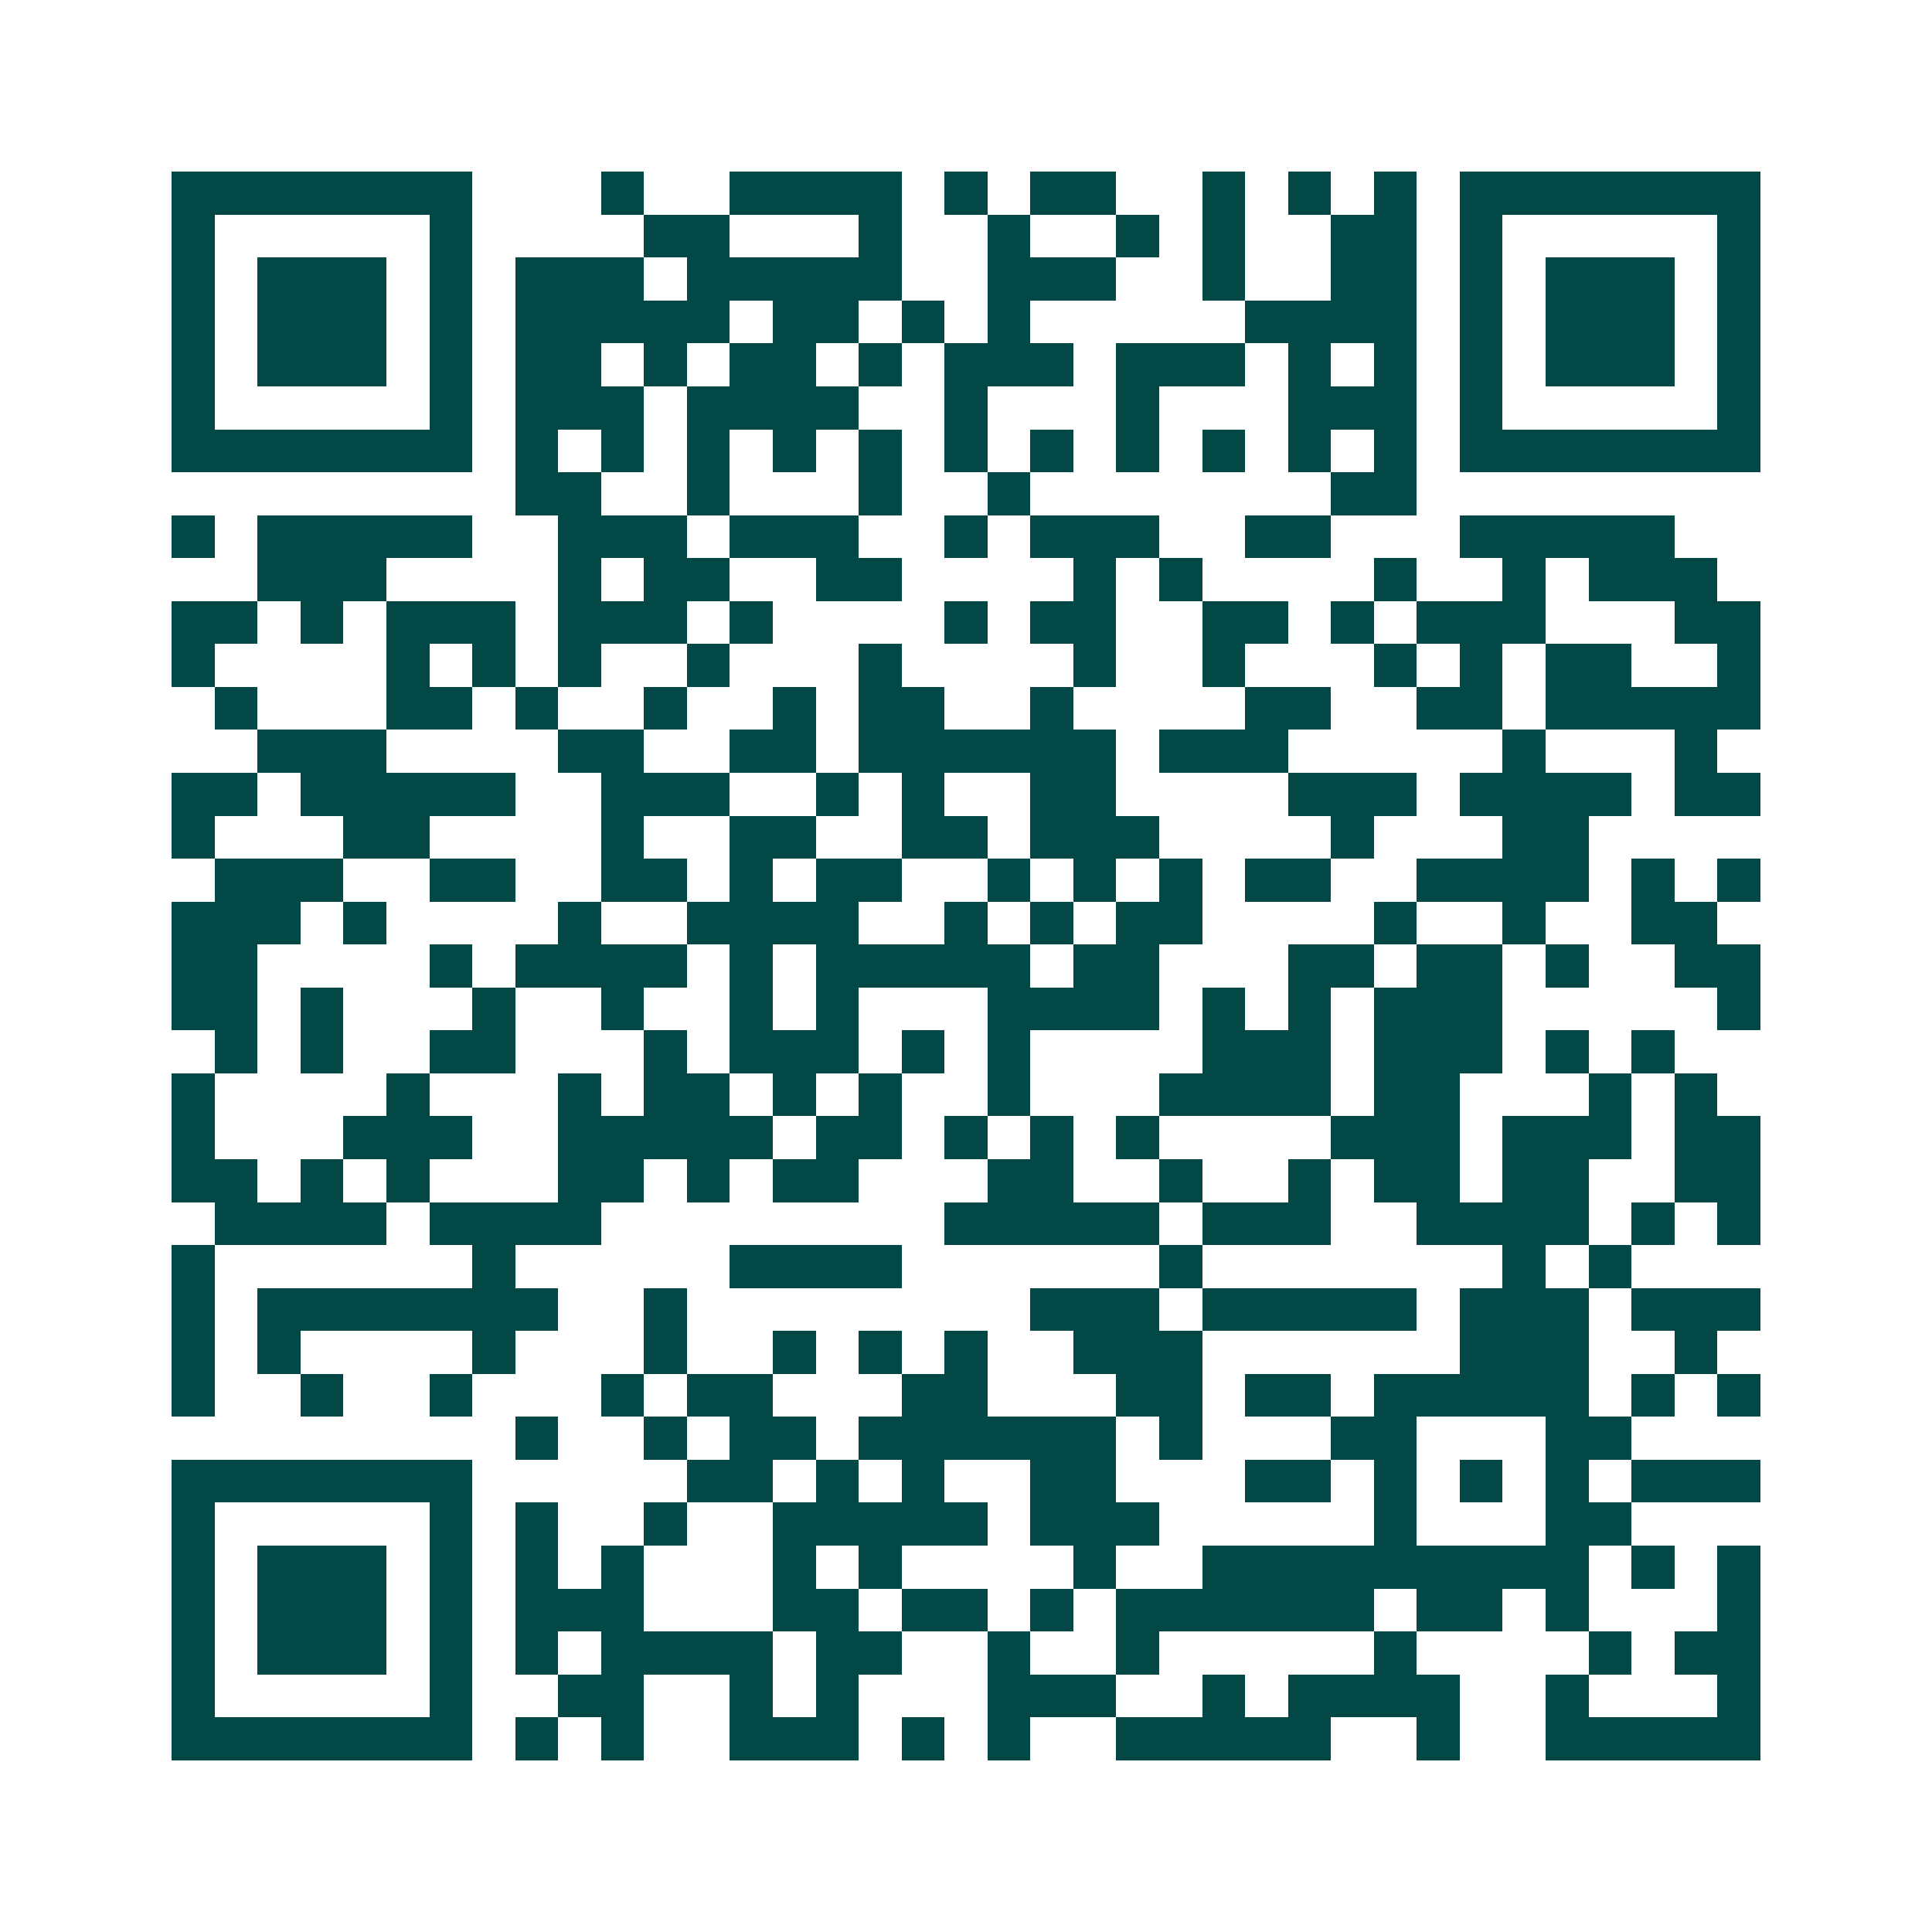<svg xmlns="http://www.w3.org/2000/svg" width="200" height="200" viewBox="0 0 45 45" shape-rendering="crispEdges"><path fill="#ffffff" d="M0 0h45v45H0z"/><path stroke="#014847" d="M4 4.5h7m3 0h1m2 0h4m1 0h1m1 0h2m2 0h1m1 0h1m1 0h1m1 0h7M4 5.5h1m5 0h1m4 0h2m3 0h1m2 0h1m2 0h1m1 0h1m2 0h2m1 0h1m5 0h1M4 6.5h1m1 0h3m1 0h1m1 0h3m1 0h5m2 0h3m2 0h1m2 0h2m1 0h1m1 0h3m1 0h1M4 7.5h1m1 0h3m1 0h1m1 0h5m1 0h2m1 0h1m1 0h1m5 0h4m1 0h1m1 0h3m1 0h1M4 8.5h1m1 0h3m1 0h1m1 0h2m1 0h1m1 0h2m1 0h1m1 0h3m1 0h3m1 0h1m1 0h1m1 0h1m1 0h3m1 0h1M4 9.5h1m5 0h1m1 0h3m1 0h4m2 0h1m3 0h1m3 0h3m1 0h1m5 0h1M4 10.5h7m1 0h1m1 0h1m1 0h1m1 0h1m1 0h1m1 0h1m1 0h1m1 0h1m1 0h1m1 0h1m1 0h1m1 0h7M12 11.5h2m2 0h1m3 0h1m2 0h1m7 0h2M4 12.5h1m1 0h5m2 0h3m1 0h3m2 0h1m1 0h3m2 0h2m3 0h5M6 13.5h3m4 0h1m1 0h2m2 0h2m4 0h1m1 0h1m4 0h1m2 0h1m1 0h3M4 14.5h2m1 0h1m1 0h3m1 0h3m1 0h1m4 0h1m1 0h2m2 0h2m1 0h1m1 0h3m3 0h2M4 15.5h1m4 0h1m1 0h1m1 0h1m2 0h1m3 0h1m4 0h1m2 0h1m3 0h1m1 0h1m1 0h2m2 0h1M5 16.5h1m3 0h2m1 0h1m2 0h1m2 0h1m1 0h2m2 0h1m4 0h2m2 0h2m1 0h5M6 17.5h3m4 0h2m2 0h2m1 0h6m1 0h3m5 0h1m3 0h1M4 18.5h2m1 0h5m2 0h3m2 0h1m1 0h1m2 0h2m4 0h3m1 0h4m1 0h2M4 19.5h1m3 0h2m4 0h1m2 0h2m2 0h2m1 0h3m4 0h1m3 0h2M5 20.5h3m2 0h2m2 0h2m1 0h1m1 0h2m2 0h1m1 0h1m1 0h1m1 0h2m2 0h4m1 0h1m1 0h1M4 21.5h3m1 0h1m4 0h1m2 0h4m2 0h1m1 0h1m1 0h2m4 0h1m2 0h1m2 0h2M4 22.5h2m4 0h1m1 0h4m1 0h1m1 0h5m1 0h2m3 0h2m1 0h2m1 0h1m2 0h2M4 23.5h2m1 0h1m3 0h1m2 0h1m2 0h1m1 0h1m3 0h4m1 0h1m1 0h1m1 0h3m5 0h1M5 24.5h1m1 0h1m2 0h2m3 0h1m1 0h3m1 0h1m1 0h1m4 0h3m1 0h3m1 0h1m1 0h1M4 25.5h1m4 0h1m3 0h1m1 0h2m1 0h1m1 0h1m2 0h1m3 0h4m1 0h2m3 0h1m1 0h1M4 26.5h1m3 0h3m2 0h5m1 0h2m1 0h1m1 0h1m1 0h1m4 0h3m1 0h3m1 0h2M4 27.5h2m1 0h1m1 0h1m3 0h2m1 0h1m1 0h2m3 0h2m2 0h1m2 0h1m1 0h2m1 0h2m2 0h2M5 28.5h4m1 0h4m8 0h5m1 0h3m2 0h4m1 0h1m1 0h1M4 29.5h1m6 0h1m5 0h4m6 0h1m7 0h1m1 0h1M4 30.5h1m1 0h7m2 0h1m8 0h3m1 0h5m1 0h3m1 0h3M4 31.5h1m1 0h1m4 0h1m3 0h1m2 0h1m1 0h1m1 0h1m2 0h3m6 0h3m2 0h1M4 32.5h1m2 0h1m2 0h1m3 0h1m1 0h2m3 0h2m3 0h2m1 0h2m1 0h5m1 0h1m1 0h1M12 33.5h1m2 0h1m1 0h2m1 0h6m1 0h1m3 0h2m3 0h2M4 34.5h7m5 0h2m1 0h1m1 0h1m2 0h2m3 0h2m1 0h1m1 0h1m1 0h1m1 0h3M4 35.5h1m5 0h1m1 0h1m2 0h1m2 0h5m1 0h3m5 0h1m3 0h2M4 36.5h1m1 0h3m1 0h1m1 0h1m1 0h1m3 0h1m1 0h1m4 0h1m2 0h9m1 0h1m1 0h1M4 37.5h1m1 0h3m1 0h1m1 0h3m3 0h2m1 0h2m1 0h1m1 0h6m1 0h2m1 0h1m3 0h1M4 38.5h1m1 0h3m1 0h1m1 0h1m1 0h4m1 0h2m2 0h1m2 0h1m5 0h1m4 0h1m1 0h2M4 39.5h1m5 0h1m2 0h2m2 0h1m1 0h1m3 0h3m2 0h1m1 0h4m2 0h1m3 0h1M4 40.5h7m1 0h1m1 0h1m2 0h3m1 0h1m1 0h1m2 0h5m2 0h1m2 0h5"/></svg>
